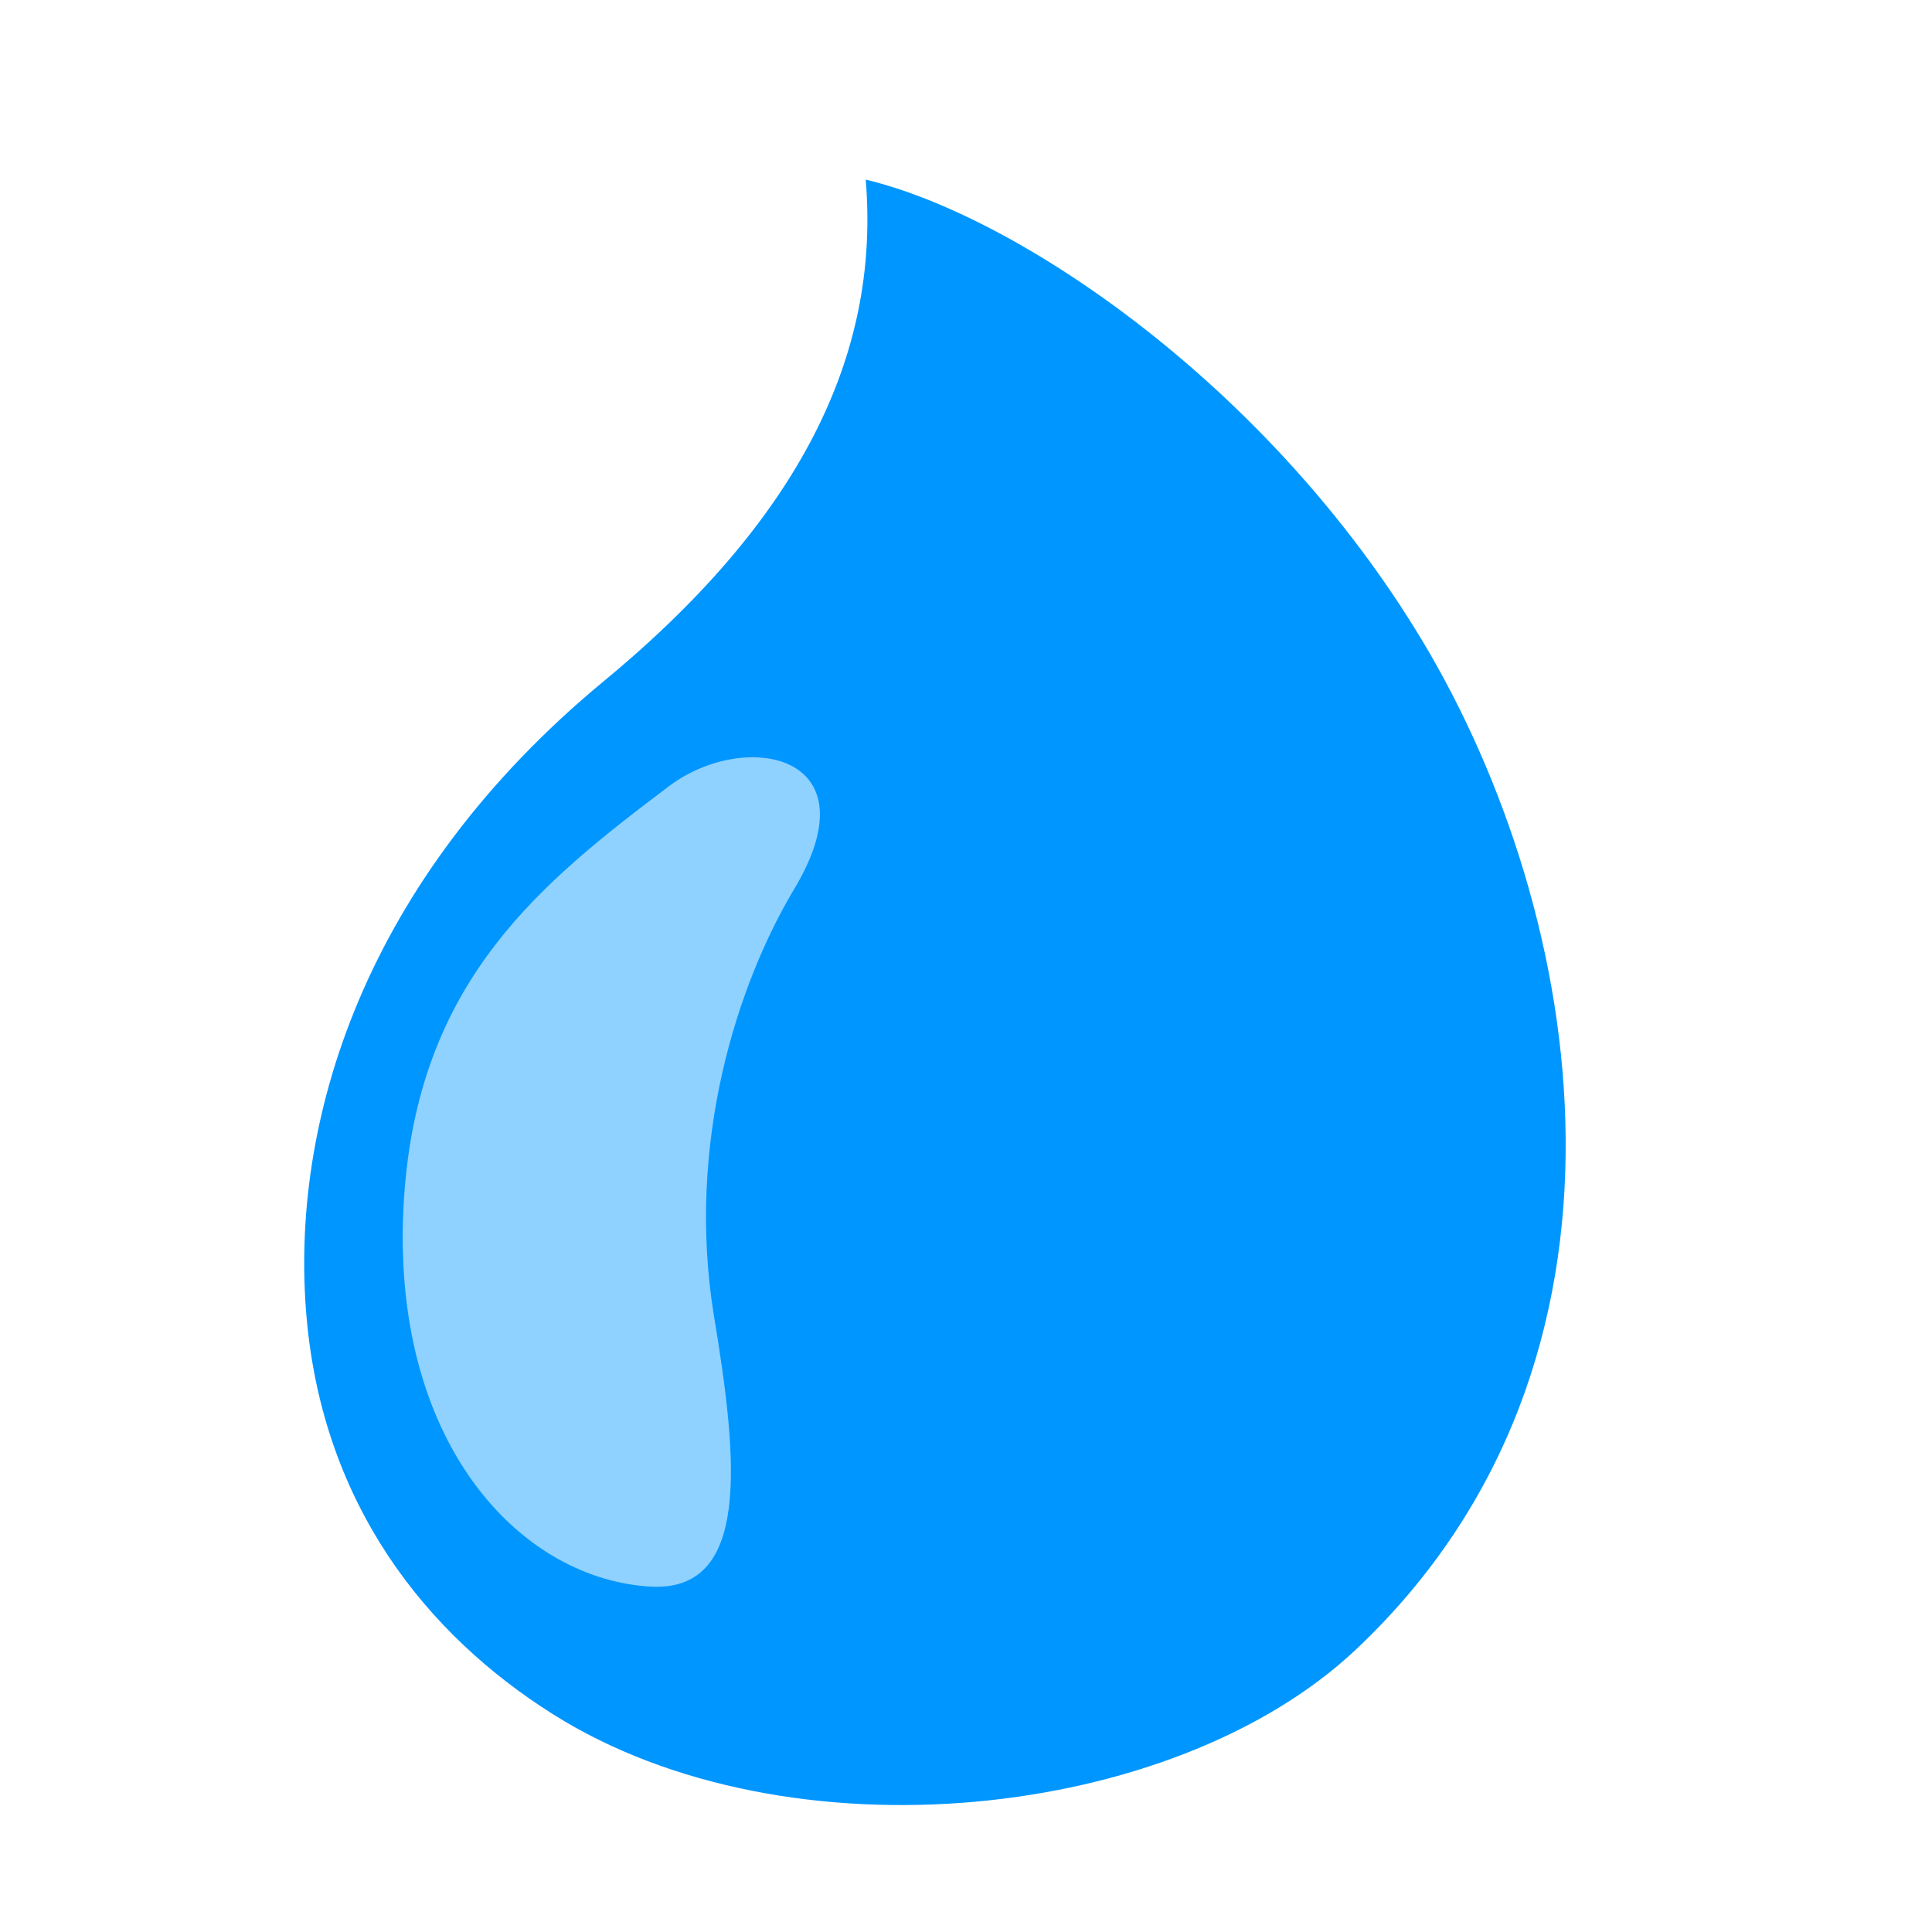 <?xml version="1.0" encoding="UTF-8"?>
<svg id="Layer_1" data-name="Layer 1" xmlns="http://www.w3.org/2000/svg" viewBox="0 0 100 100">
  <defs>
    <style>
      .cls-1 {
        fill: #0096ff;
      }

      .cls-2 {
        fill: #8fd2ff;
      }
    </style>
  </defs>
  <path class="cls-1" d="m44.81,9.3c.7,8.44-2.77,17.05-13.55,25.95-12.43,10.27-16.29,22.83-15.39,32.96.86,9.69,6.19,16.39,12.77,20.53,12.16,7.65,32.1,5.52,41.52-3.34,15.94-15,11.91-38.14,3.48-52.2-7.96-13.27-20.98-22.03-28.82-23.9Z"/>
  <path class="cls-2" d="m36.96,68.15c1.24,7.48,1.91,14.32-3.36,13.97-7.03-.47-13.68-8-12.65-20.62.88-10.86,7.09-15.84,13.68-20.81,3.93-2.96,10.69-1.69,6.47,5.34-2.91,4.86-5.62,13.12-4.14,22.12Z"/>
</svg>